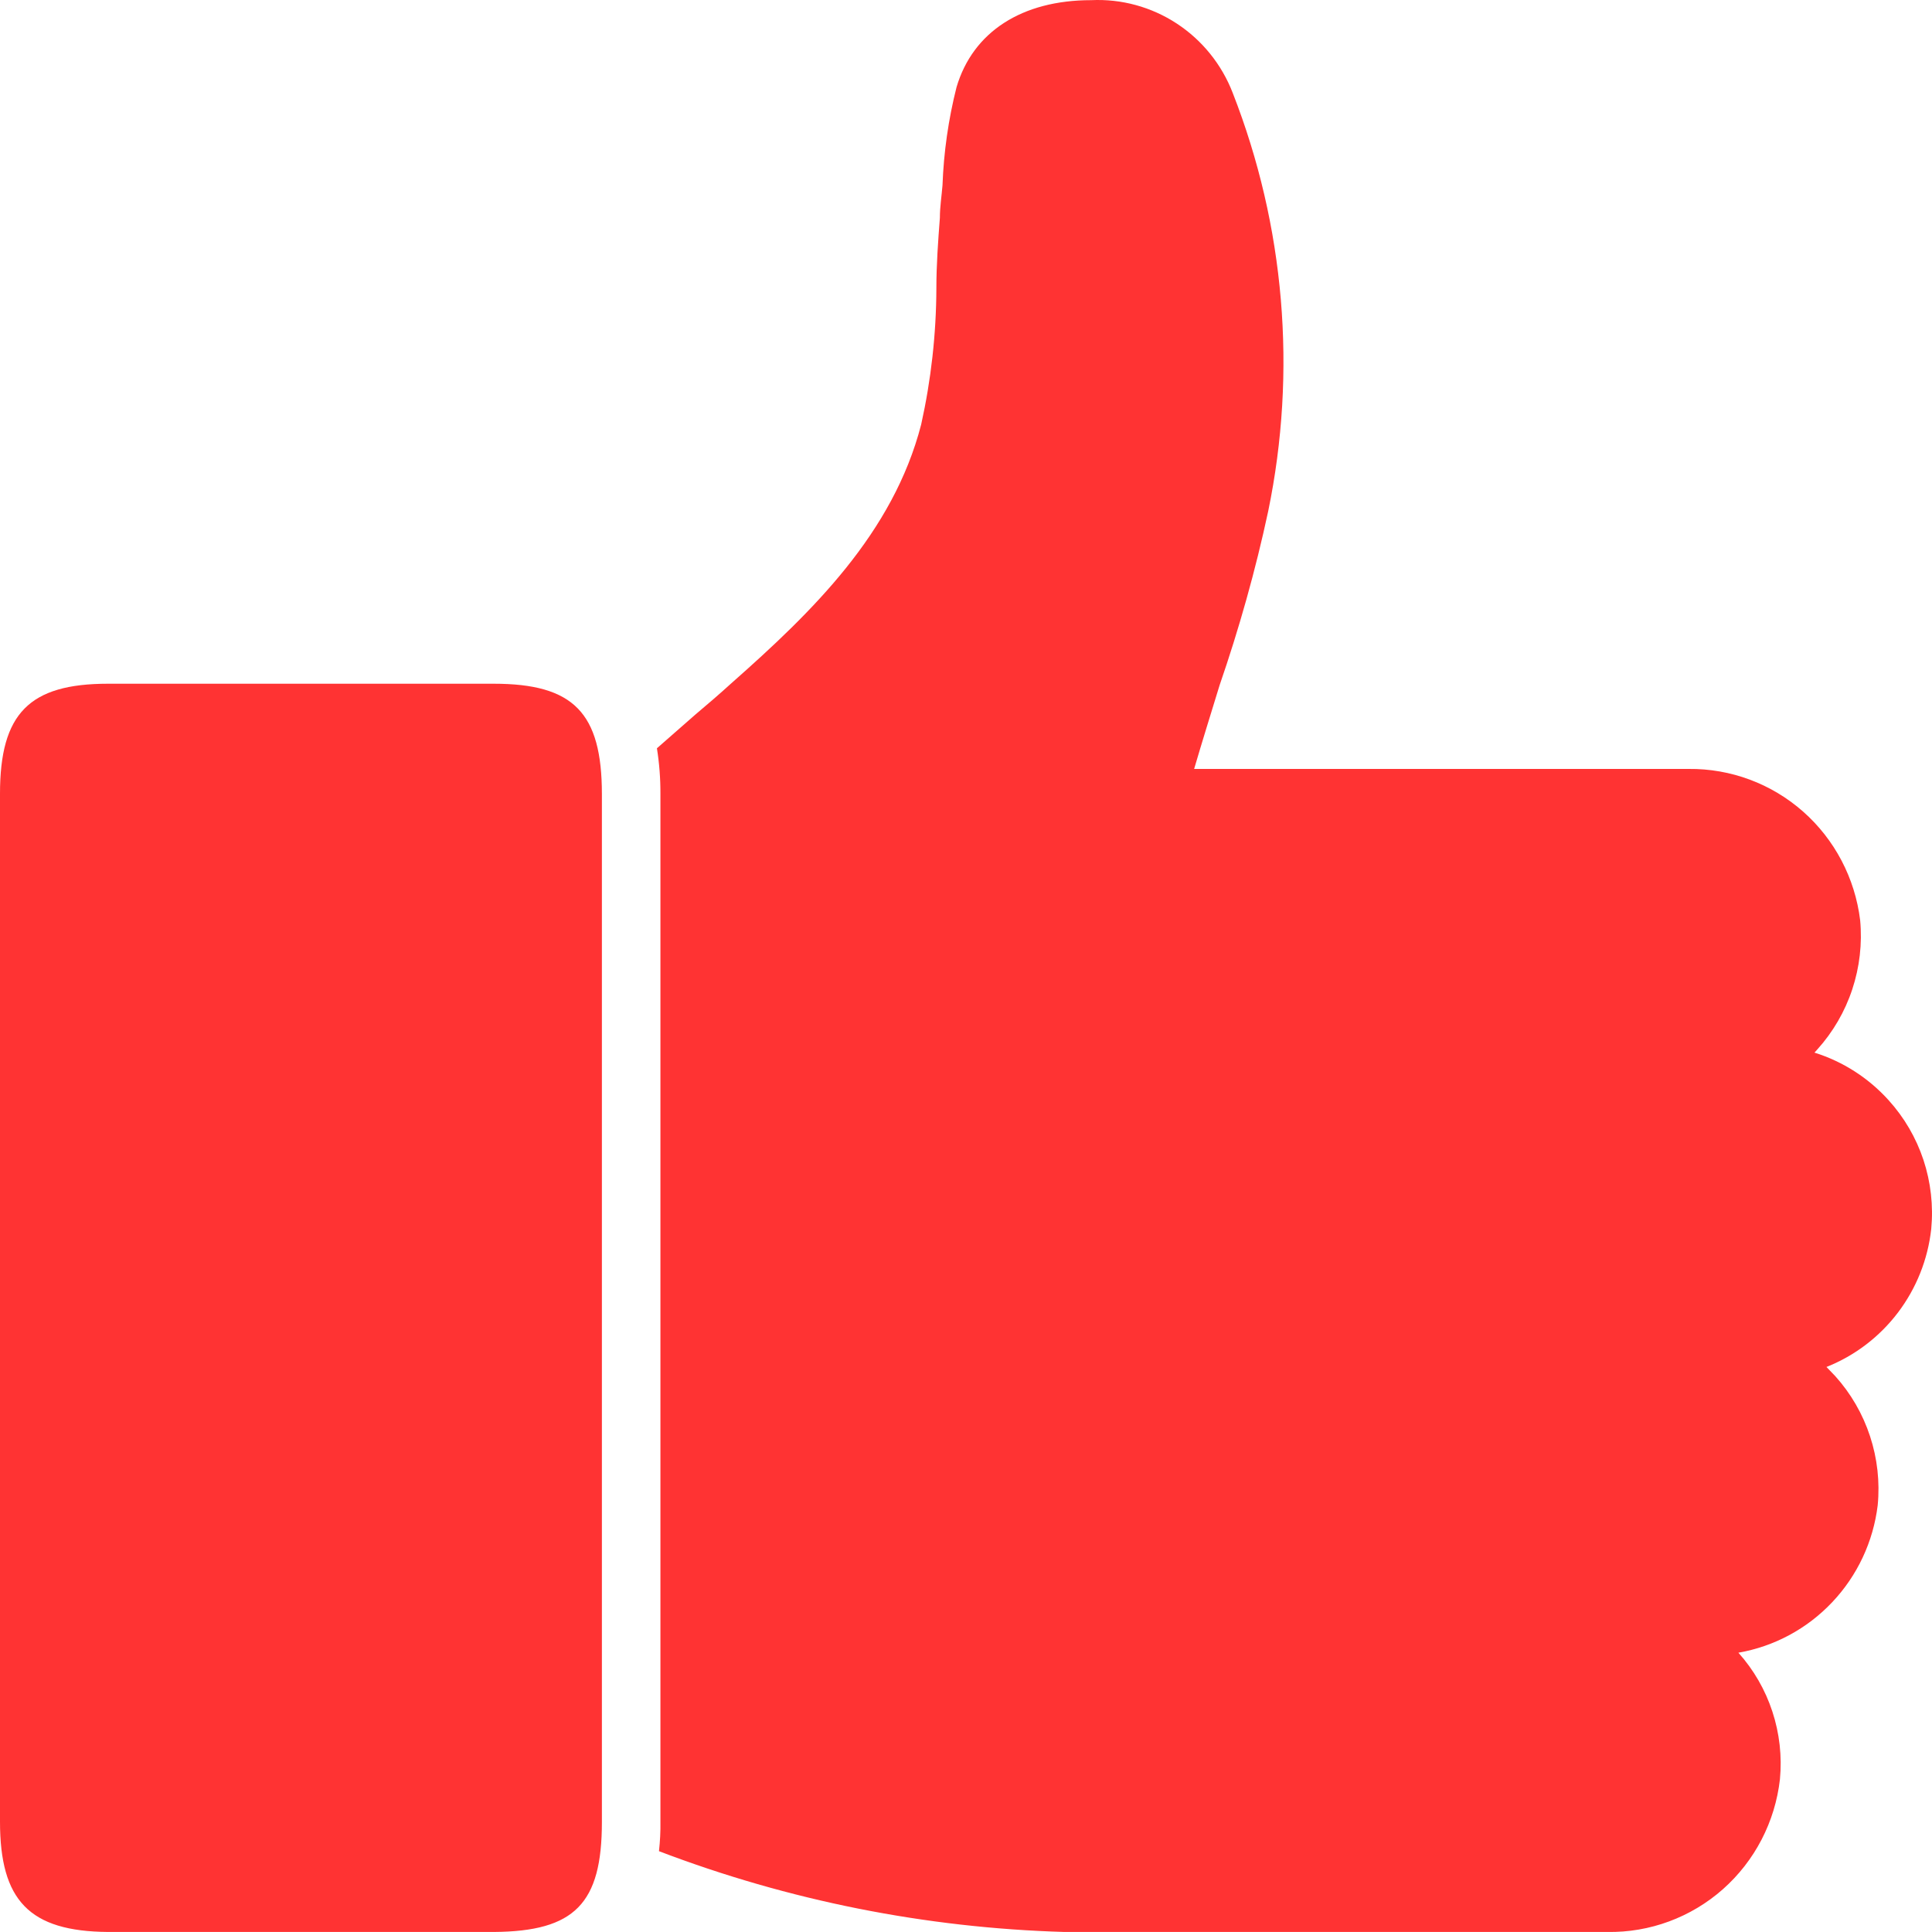 <svg width="48" height="48" viewBox="0 0 48 48" fill="none" xmlns="http://www.w3.org/2000/svg">
<path d="M14.954 19.734V45.267C14.954 47.296 14.278 47.985 12.271 47.999H2.683C0.727 47.985 0 47.215 0 45.259V19.719C0 17.727 0.727 16.987 2.683 16.987H12.264C14.249 16.987 14.954 17.705 14.954 19.734ZM47.981 30.533C47.898 31.289 47.611 32.008 47.153 32.612C46.694 33.216 46.081 33.683 45.378 33.962L45.596 34.189C45.984 34.62 46.279 35.129 46.46 35.681C46.642 36.234 46.707 36.819 46.651 37.398C46.541 38.302 46.145 39.147 45.521 39.806C44.898 40.466 44.081 40.906 43.19 41.061C43.569 41.484 43.857 41.982 44.034 42.523C44.212 43.065 44.276 43.637 44.222 44.204C44.103 45.261 43.598 46.235 42.805 46.937C42.012 47.638 40.988 48.017 39.933 47.999H26.441C22.997 47.899 19.594 47.221 16.372 45.992C16.399 45.749 16.412 45.504 16.408 45.259V19.727C16.41 19.346 16.381 18.967 16.321 18.591L17.273 17.756C17.578 17.5 17.884 17.236 18.182 16.965C20.181 15.199 22.188 13.25 22.886 10.547C23.133 9.436 23.26 8.301 23.264 7.162C23.264 6.576 23.307 5.99 23.351 5.411C23.351 5.14 23.394 4.876 23.416 4.605C23.446 3.782 23.563 2.964 23.765 2.165C24.172 0.788 25.394 0.004 27.109 0.004C27.862 -0.032 28.607 0.172 29.238 0.586C29.869 1 30.356 1.604 30.628 2.312C31.92 5.614 32.226 9.225 31.508 12.701C31.195 14.166 30.781 15.631 30.301 17.023C30.09 17.712 29.872 18.408 29.668 19.104H41.954C42.999 19.093 44.011 19.47 44.797 20.163C45.583 20.857 46.087 21.818 46.215 22.863C46.269 23.442 46.202 24.027 46.019 24.58C45.837 25.132 45.541 25.64 45.153 26.071L45.08 26.152C45.787 26.373 46.422 26.781 46.92 27.332C47.309 27.761 47.605 28.267 47.788 28.819C47.97 29.37 48.036 29.954 47.981 30.533Z" fill="#FF3333"/>
</svg>
